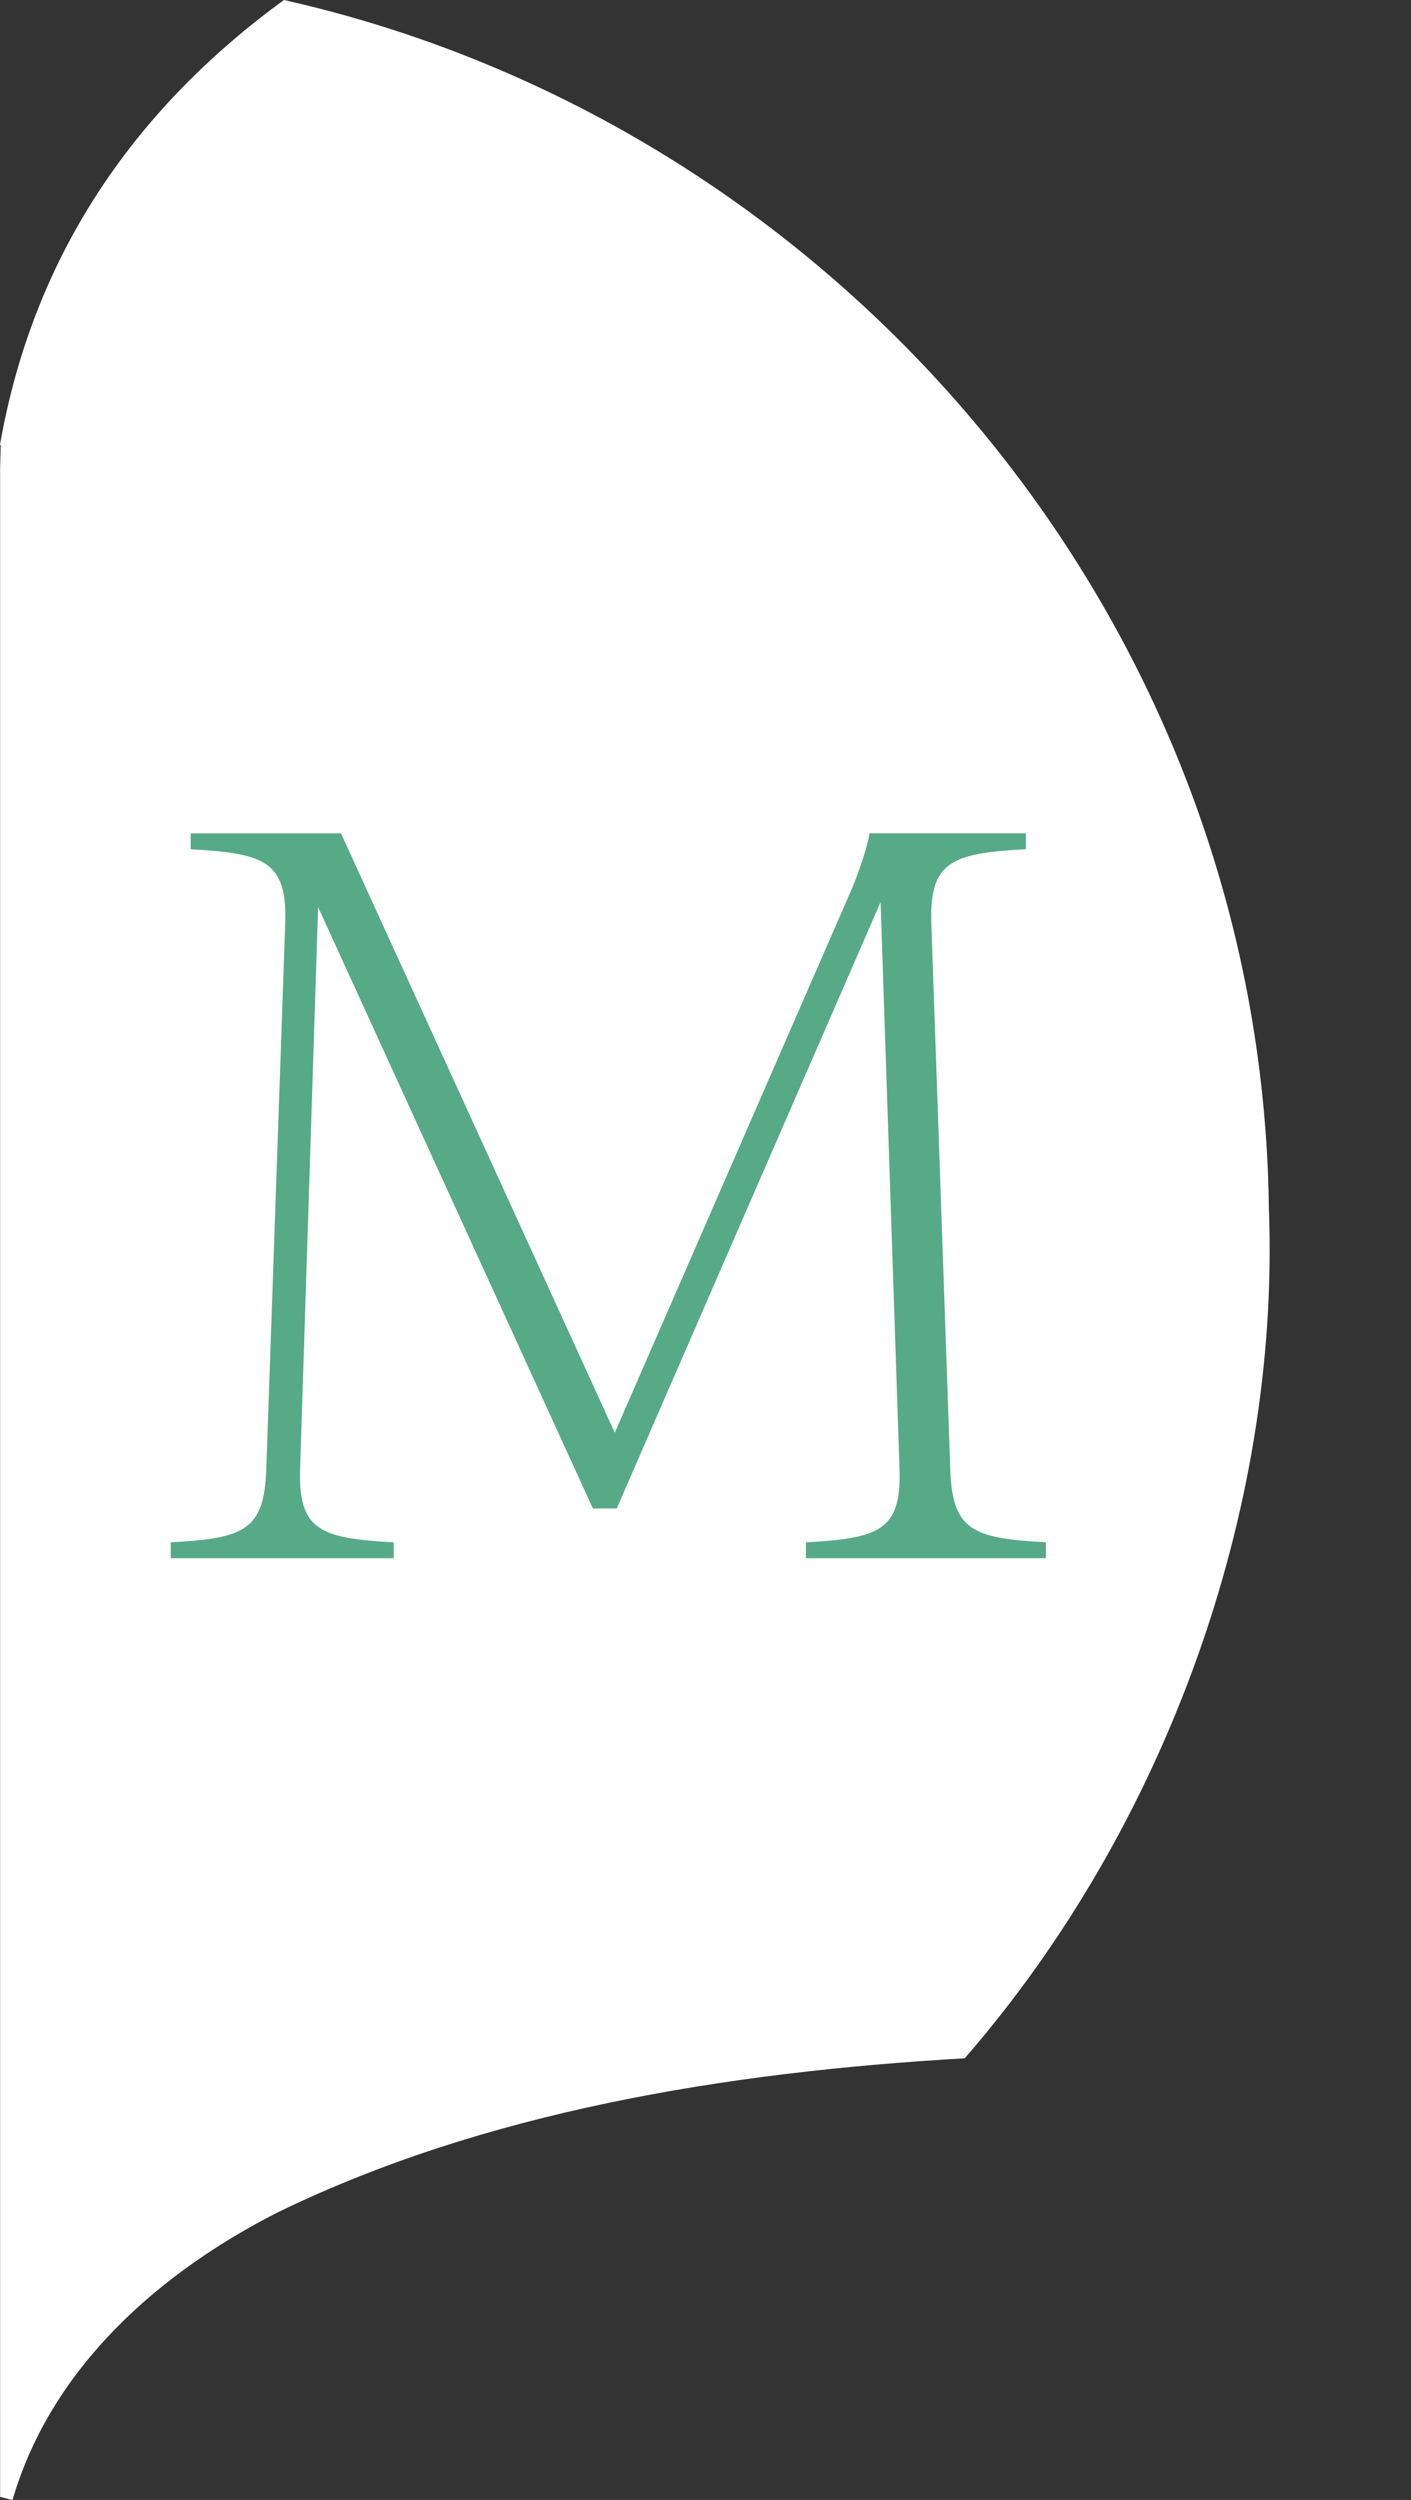 <?xml version="1.0" encoding="UTF-8"?><svg id="Livello_1" xmlns="http://www.w3.org/2000/svg" viewBox="0 0 25.12 44.502"><rect x="0" y="0" width="25.12" height="44.502" fill="#333333" stroke="none"/><defs><style>.cls-1{fill:#fff;}.cls-1,.cls-2{stroke-width:0px;}.cls-2{fill:#56aa87;}</style></defs><path class="cls-1" d="M22.59,21.54C22.482,11.079,14.928,2.219,5.054,0,2.495,1.867.615,4.423,0,7.914l.013.017-.011.381v36.135s.055.014.11.028c.055.014.11.028.11.028.003-.01.007-.02.01-.031.69-2.332,2.597-4.013,4.703-5.085,3.664-1.787,7.966-2.502,12.24-2.747,3.558-4.096,5.611-9.727,5.416-15.098Z"/><path class="cls-1" d="M25.119,28.143c-.003.011-.006.021-.009.032.002-.011.009-.022.009-.032Z"/><path class="cls-2" d="M18.619,27.455v.283h-4.271v-.283c1.312-.071,1.702-.213,1.666-1.312l-.337-10.085-4.697,10.794h-.425l-4.892-10.705-.32,9.996c-.035,1.099.355,1.241,1.667,1.312v.283h-3.97v-.283c1.312-.071,1.666-.213,1.701-1.312l.337-9.713c.035-1.099-.372-1.241-1.683-1.312v-.283h2.676l4.874,10.669,4.218-9.677c.142-.337.284-.78.319-.993h2.782v.283c-1.312.071-1.719.213-1.684,1.312l.337,9.713c.035,1.099.39,1.241,1.701,1.312Z"/></svg>